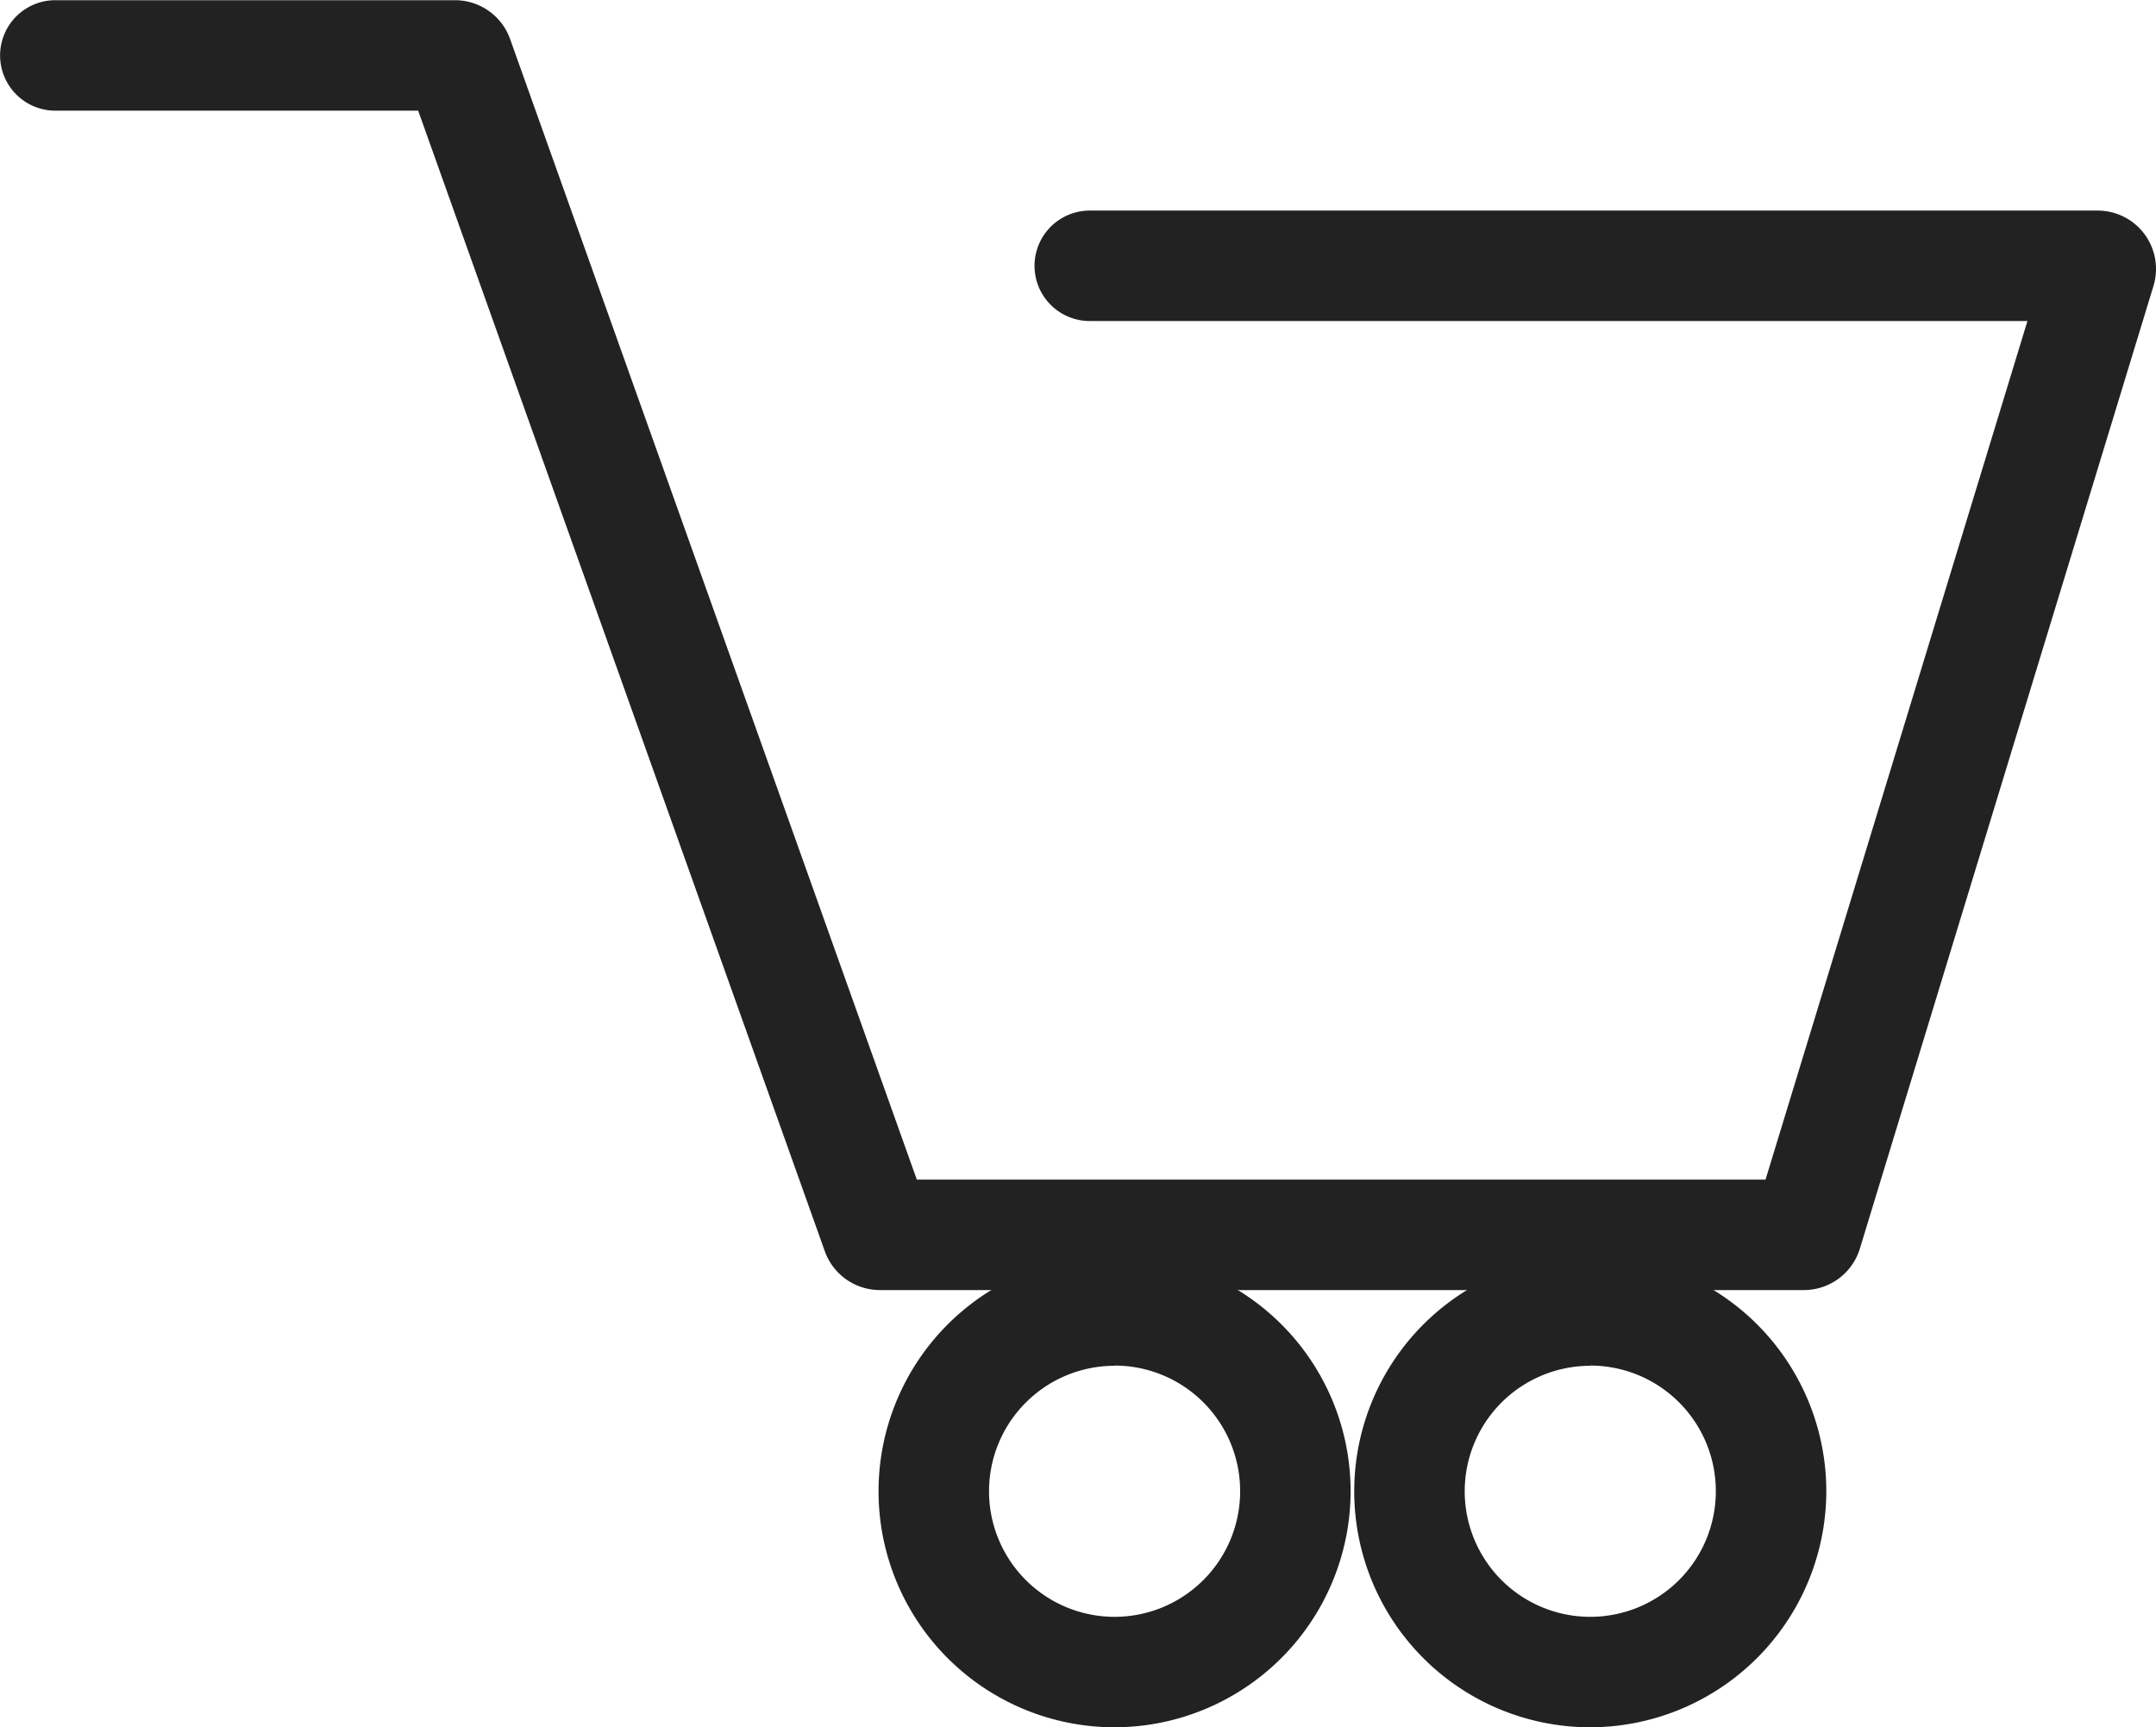 <svg xmlns="http://www.w3.org/2000/svg" width="42.931" height="34.402" viewBox="0 0 42.931 34.402">
  <g id="Group_603" data-name="Group 603" transform="translate(-913.62 -843.453)">
    <path id="Path_49" data-name="Path 49" d="M862.39,989.222a4.7,4.7,0,1,1,4.7-4.7A4.709,4.709,0,0,1,862.39,989.222Zm0-7.2a2.5,2.5,0,1,0,2.5,2.5A2.5,2.5,0,0,0,862.39,982.018Z" transform="translate(73.424 -111.367)" fill="#222"/>
    <path id="Path_50" data-name="Path 50" d="M888.181,989.222a4.7,4.7,0,1,1,4.7-4.7A4.709,4.709,0,0,1,888.181,989.222Zm0-7.2a2.5,2.5,0,1,0,2.5,2.5A2.5,2.5,0,0,0,888.181,982.018Z" transform="translate(57.105 -111.367)" fill="#222"/>
    <path id="Path_51" data-name="Path 51" d="M845.99,937.462h-18.4a1.166,1.166,0,0,1-1.092-.765l-8.1-22.725h-7.225a1.1,1.1,0,0,1,0-2.2h7.96a1.165,1.165,0,0,1,1.094.77l8.1,22.72h16.9l5.215-17.1H831.771a1.1,1.1,0,0,1,0-2.2h20.07a1.162,1.162,0,0,1,1.111,1.5l-5.85,19.185A1.166,1.166,0,0,1,845.99,937.462ZM845,935.989l0,.017Zm-25.863-22.017h0Z" transform="translate(103.549 -68.315)" fill="#222"/>
  </g>
</svg>

